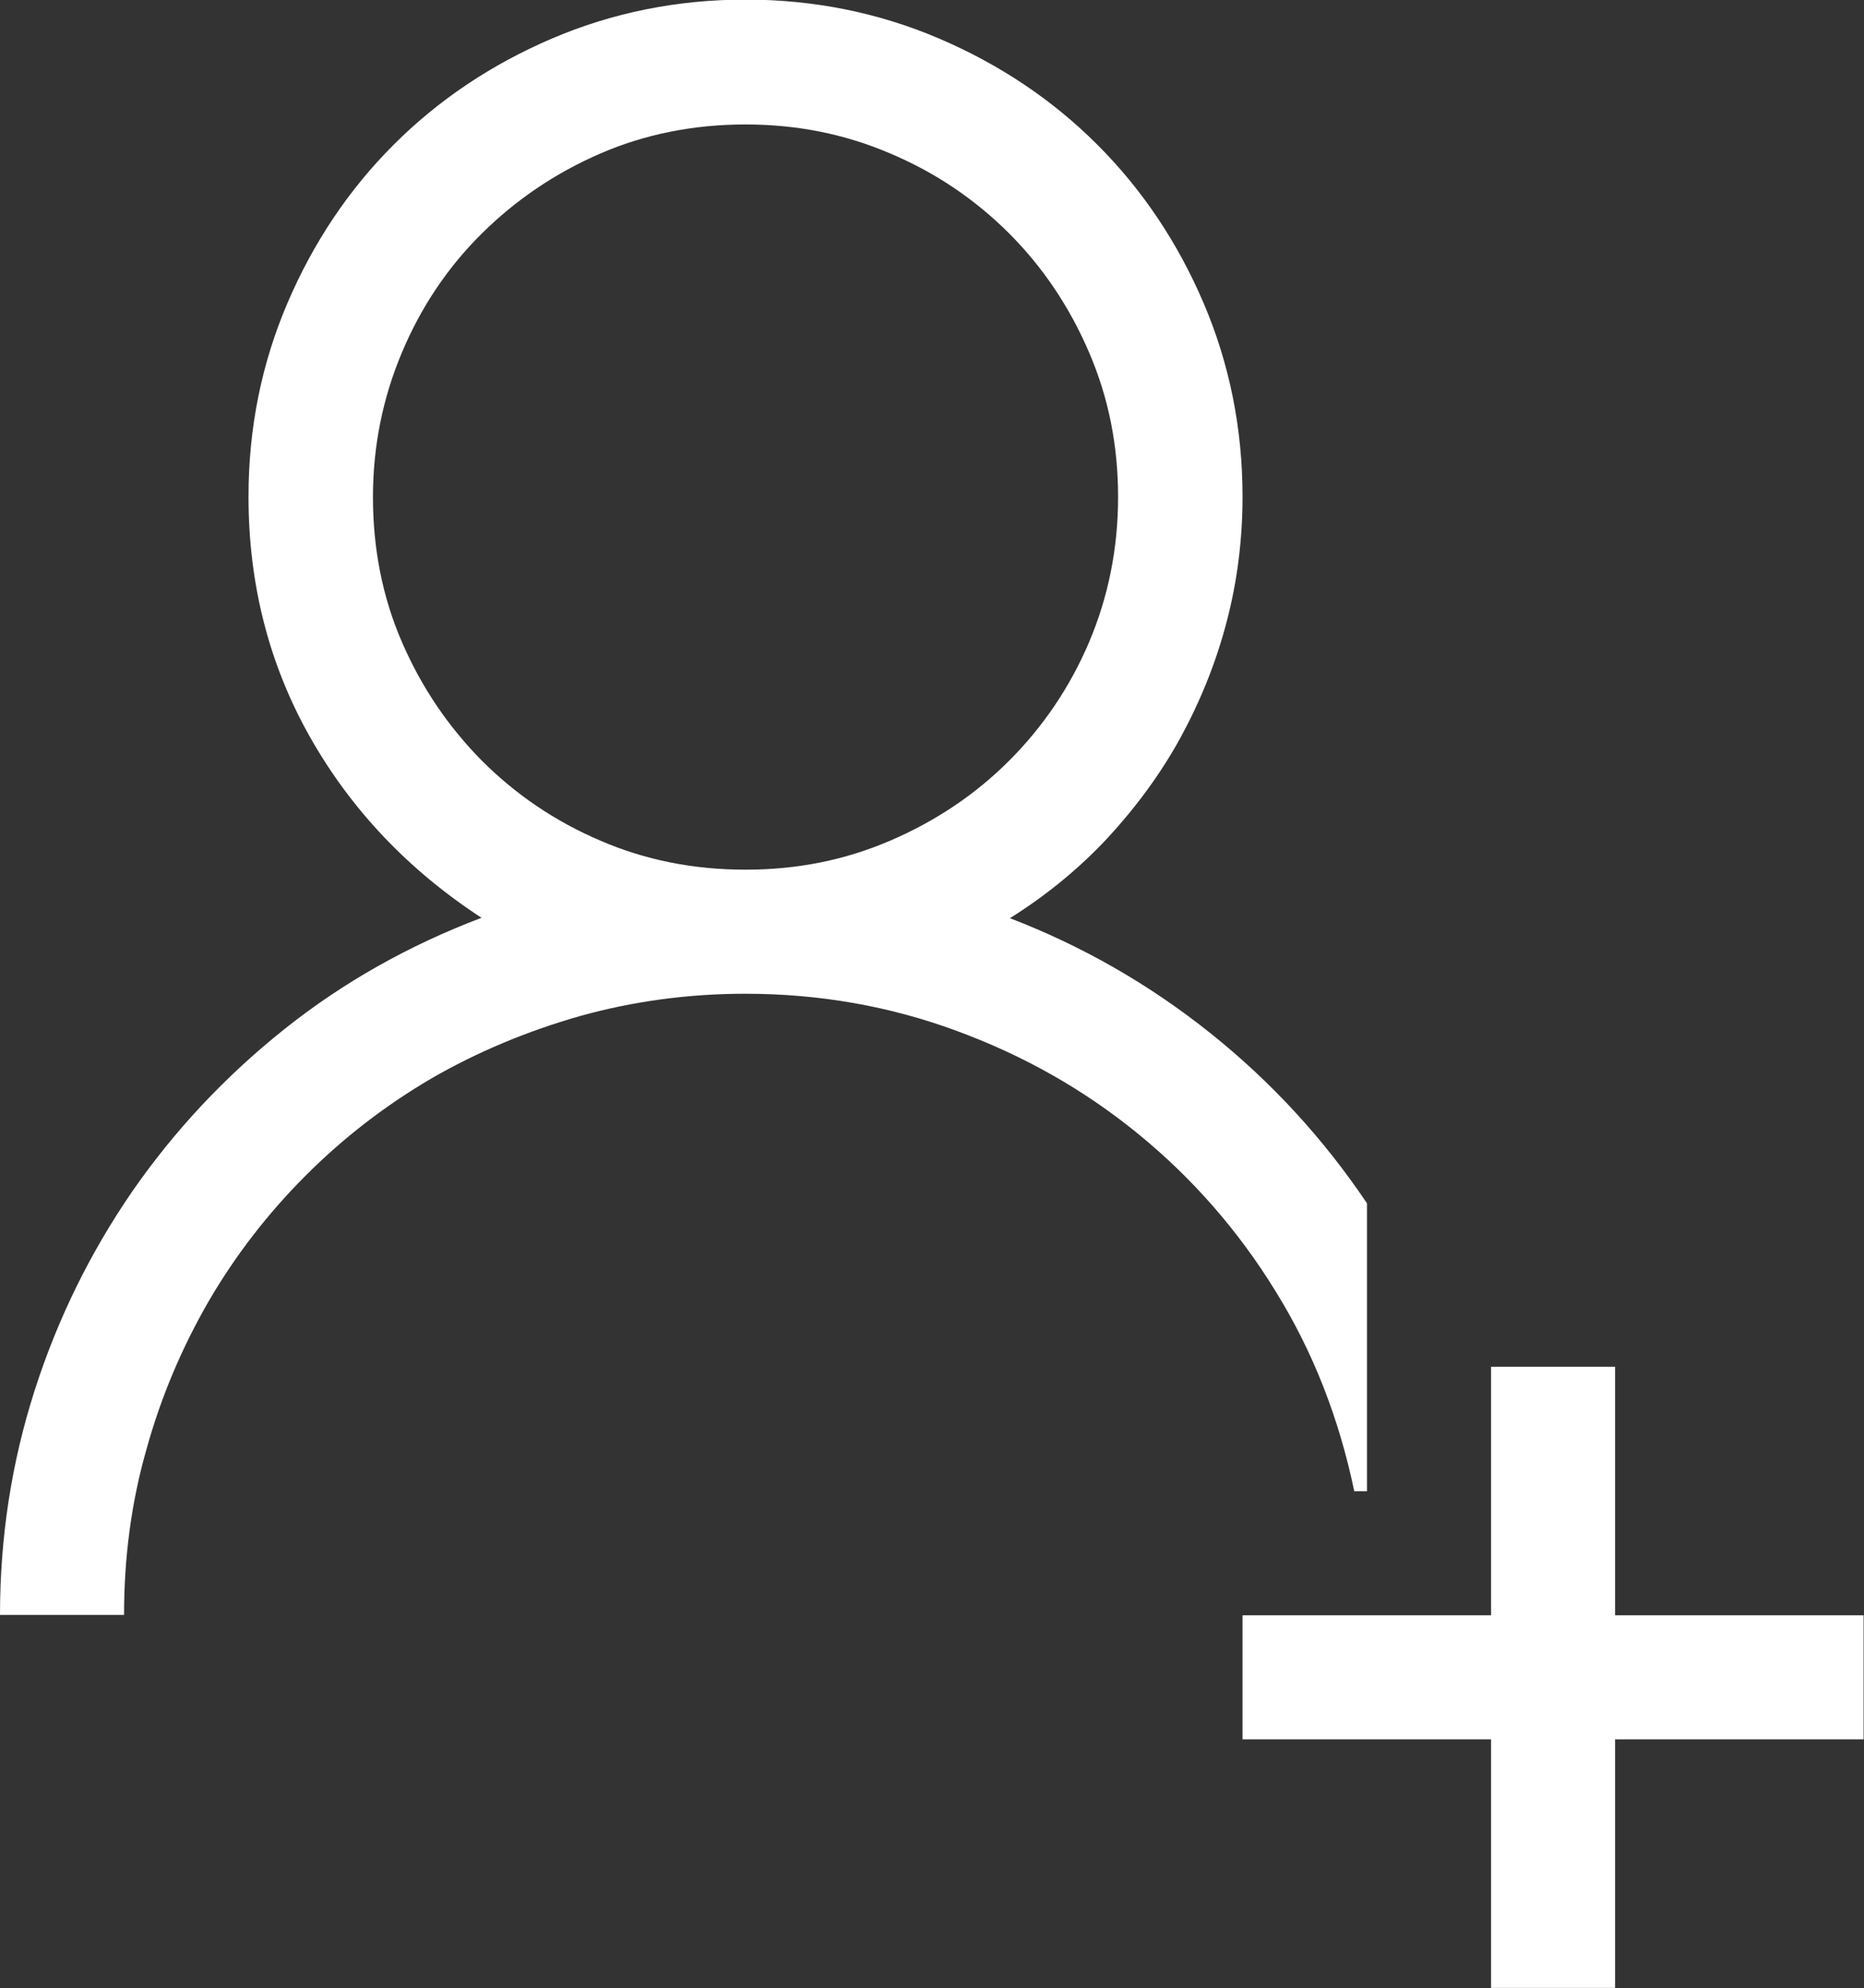 <?xml version="1.0" encoding="UTF-8"?>
<svg id="Calque_2" data-name="Calque 2" xmlns="http://www.w3.org/2000/svg" viewBox="0 0 46.88 50">
  <rect x="0" y="0" width="46.88" height="50" fill="#333333" stroke="none"/>
  <defs>
    <style>
      .cls-1 {
        fill: #fff;
      }
    </style>
  </defs>
  <g id="Calque_1-2" data-name="Calque 1">
    <path class="cls-1" d="M34.38,37.5h-.32c-.38-1.82-1.03-3.5-1.98-5.03-.94-1.53-2.1-2.85-3.46-3.96-1.36-1.11-2.88-1.97-4.57-2.59-1.68-.62-3.45-.93-5.31-.93-1.43,0-2.82.19-4.15.56-1.33.38-2.58.9-3.74,1.57-1.16.68-2.21,1.49-3.16,2.44s-1.77,2.01-2.44,3.16c-.67,1.16-1.2,2.4-1.57,3.74-.38,1.33-.56,2.72-.56,4.15H0c0-1.95.29-3.83.87-5.64.58-1.81,1.4-3.47,2.45-5,1.06-1.53,2.33-2.89,3.82-4.08,1.49-1.19,3.15-2.12,4.97-2.81-1.84-1.2-3.28-2.72-4.31-4.54-1.03-1.82-1.55-3.84-1.55-6.05,0-1.73.33-3.35.98-4.87.65-1.52,1.54-2.85,2.67-3.98,1.13-1.13,2.46-2.02,3.98-2.67,1.52-.65,3.15-.98,4.87-.98s3.35.33,4.87.98,2.85,1.54,3.98,2.67,2.02,2.46,2.67,3.98c.65,1.52.98,3.15.98,4.87,0,1.07-.13,2.12-.4,3.15s-.66,1.99-1.16,2.91c-.5.91-1.12,1.75-1.84,2.53-.72.77-1.54,1.44-2.45,2.01,1.82.7,3.5,1.66,5.04,2.89,1.54,1.23,2.85,2.66,3.94,4.28v7.23ZM9.38,12.5c0,1.3.24,2.52.73,3.65s1.16,2.12,2.01,2.98c.85.85,1.85,1.53,2.98,2.01,1.13.49,2.35.73,3.65.73s2.5-.24,3.64-.73c1.14-.49,2.14-1.16,2.99-2.01.85-.85,1.53-1.85,2.01-2.98s.73-2.35.73-3.65-.24-2.5-.73-3.64-1.16-2.14-2.01-2.99-1.85-1.53-2.99-2.01c-1.14-.49-2.35-.73-3.64-.73s-2.52.24-3.65.73c-1.13.49-2.12,1.16-2.98,2.01s-1.53,1.85-2.01,2.99-.73,2.35-.73,3.64ZM40.62,40.62h6.25v3.12h-6.25v6.25h-3.12v-6.25h-6.25v-3.12h6.25v-6.25h3.12v6.25Z"/>
  </g>
</svg>